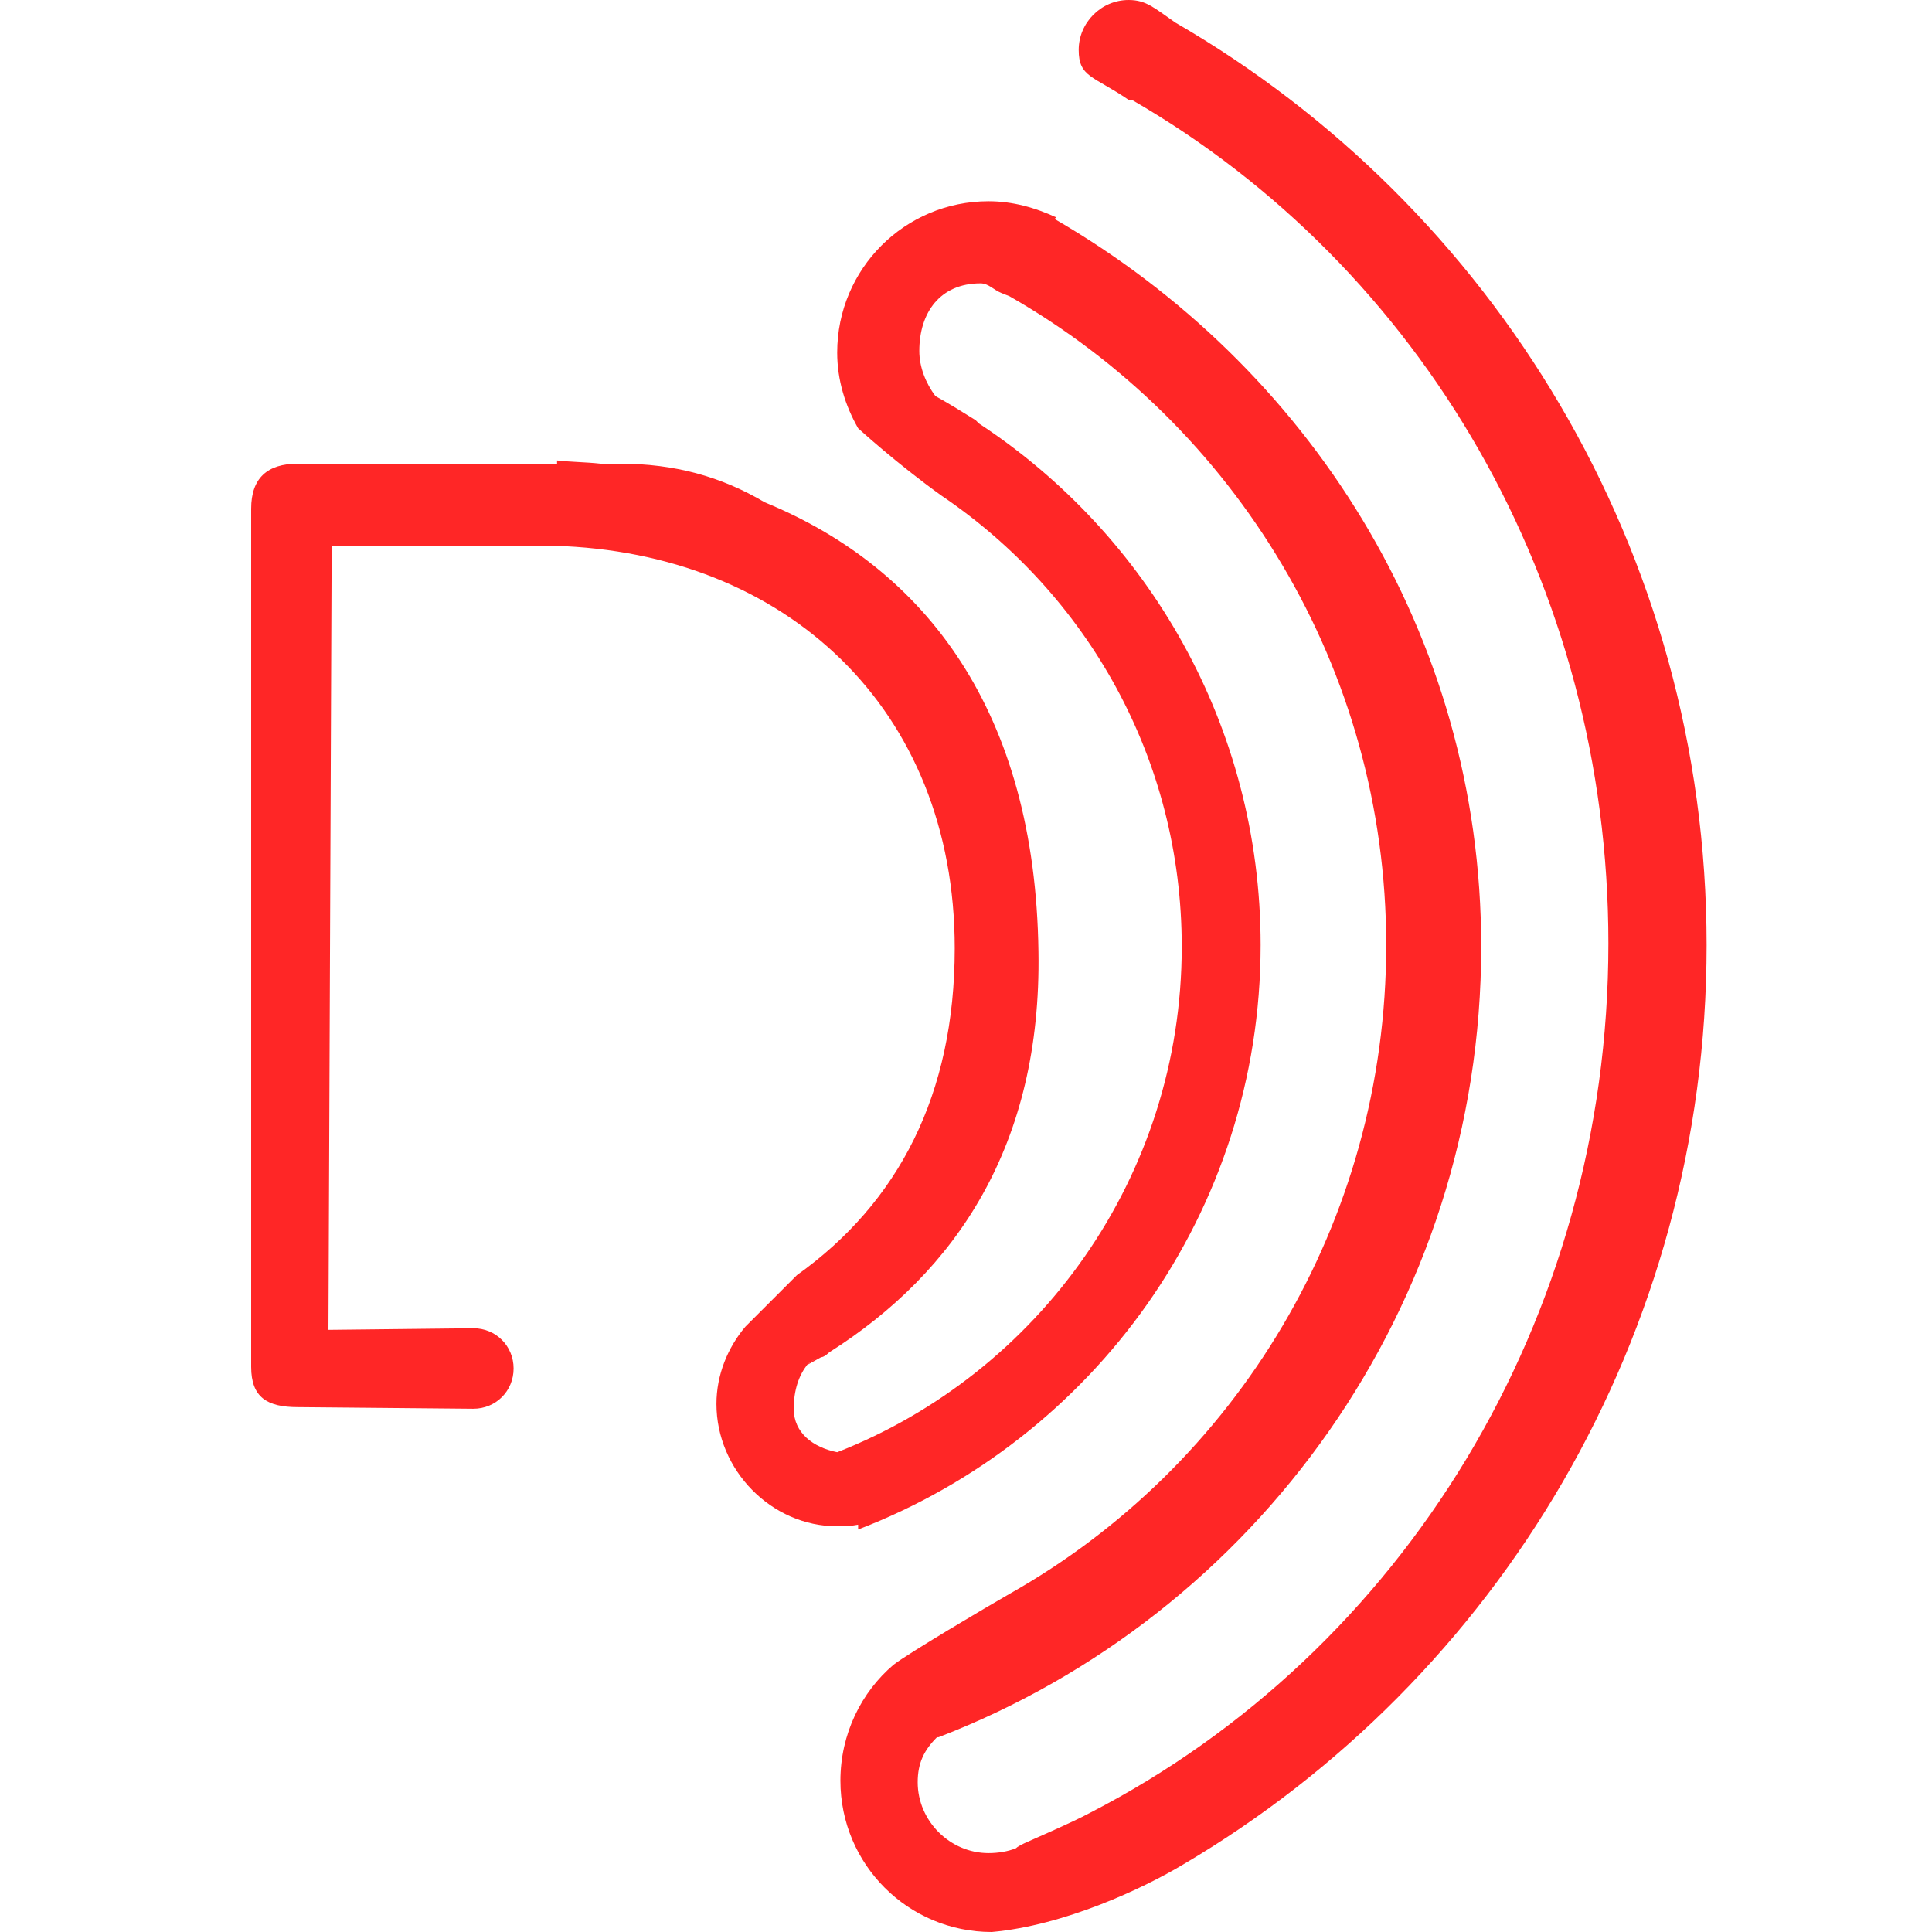 <?xml version="1.0" encoding="utf-8"?>
<!-- Generator: Adobe Illustrator 23.1.0, SVG Export Plug-In . SVG Version: 6.00 Build 0)  -->
<svg version="1.1" id="Слой_1" xmlns="http://www.w3.org/2000/svg" xmlns:xlink="http://www.w3.org/1999/xlink" x="0px" y="0px"
	 viewBox="0 0 120 120" style="enable-background:new 0 0 120 120;" xml:space="preserve">
<style type="text/css">
	.st0{fill-rule:evenodd;clip-rule:evenodd;fill:#FF2626;}
</style>
<path id="path20" class="st0" d="M50.1,84.8l0.9-0.5C50.6,84.4,50.3,84.6,50.1,84.8z M51,84.3L51,84.3c0.2,0,0.5-0.3,0.5-0.3
	c7.9-5,13.2-12.9,13-24.9c-0.2-14.9-7-23.8-17-27.9c-2.7-1.6-5.6-2.4-9-2.4h-1.2c-0.9-0.1-1.8-0.1-2.7-0.2v0.2H18.5
	c-1.9,0-2.9,0.9-2.9,2.8v53.3c0,1.9,1,2.5,2.9,2.5l10.9,0.1c1.4,0,2.5-1.1,2.5-2.5c0-1.4-1.1-2.5-2.5-2.5l-9,0.1l0.2-48.7h13.8
	C48.8,34.3,59.3,44,59.3,58.9c0,9.1-3.5,15.8-9.8,20.3c0,0-2.3,2.3-3.2,3.2c-1.1,1.3-1.8,3-1.8,4.8c0,4.1,3.4,7.6,7.5,7.6
	c0.4,0,0.8,0,1.3-0.1v0.3c14.6-5.6,25-19.7,25-36.3c0-13.6-7-25.5-17.5-32.4l-0.2-0.2c-0.8-0.5-1.6-1-2.5-1.5c-0.6-0.8-1-1.8-1-2.8
	c0-2.4,1.3-4.2,3.8-4.2c0.5,0,0.8,0.4,1.3,0.6l0.5,0.2c14,8,23.4,23.1,23.4,40.3c0,17.3-9.4,32.4-23.4,40.3
	c-1.4,0.8-6.3,3.7-7.2,4.4c-2,1.7-3.3,4.3-3.3,7.2c0,5.2,4.2,9.4,9.4,9.4c4.5-0.4,9.4-2.7,11.9-4.2c19.5-11.5,32.5-32.8,32.5-57.1
	c0-24.5-13.3-45.9-33-57.3C71.7,0.5,71.2,0,70.1,0C68.4,0,67,1.4,67,3.1c0,1.7,0.9,1.6,3.1,3.1h0.2c18,10.4,29.6,30.1,29.6,52.4
	c0,23.4-12.8,44-32.2,54c-1.1,0.6-3.9,1.8-4.1,1.9c-0.2,0.1-0.4,0.2-0.5,0.3c-0.5,0.2-1.1,0.3-1.7,0.3c-2.4,0-4.4-2-4.4-4.4
	c0-1.2,0.4-2,1.2-2.8l0.1,0C78,100.3,92,81.2,92,58.8c0-19.5-10.8-36.1-26.5-45.2l0.1-0.1c-1.3-0.6-2.7-1-4.2-1
	c-5.2,0-9.4,4.2-9.4,9.4c0,1.7,0.5,3.3,1.3,4.7c0,0,2.4,2.2,5.2,4.2c9,6.1,14.9,16.3,14.9,28c0,14.3-8.9,26.5-21.4,31.4
	c-1.5-0.3-2.7-1.2-2.7-2.7c0-1.1,0.3-2.1,0.9-2.8C50.3,84.6,50.6,84.4,51,84.3L51,84.3z M63,114.7L63,114.7L63,114.7
	C63.2,114.7,63,114.7,63,114.7z"/>
</svg>
